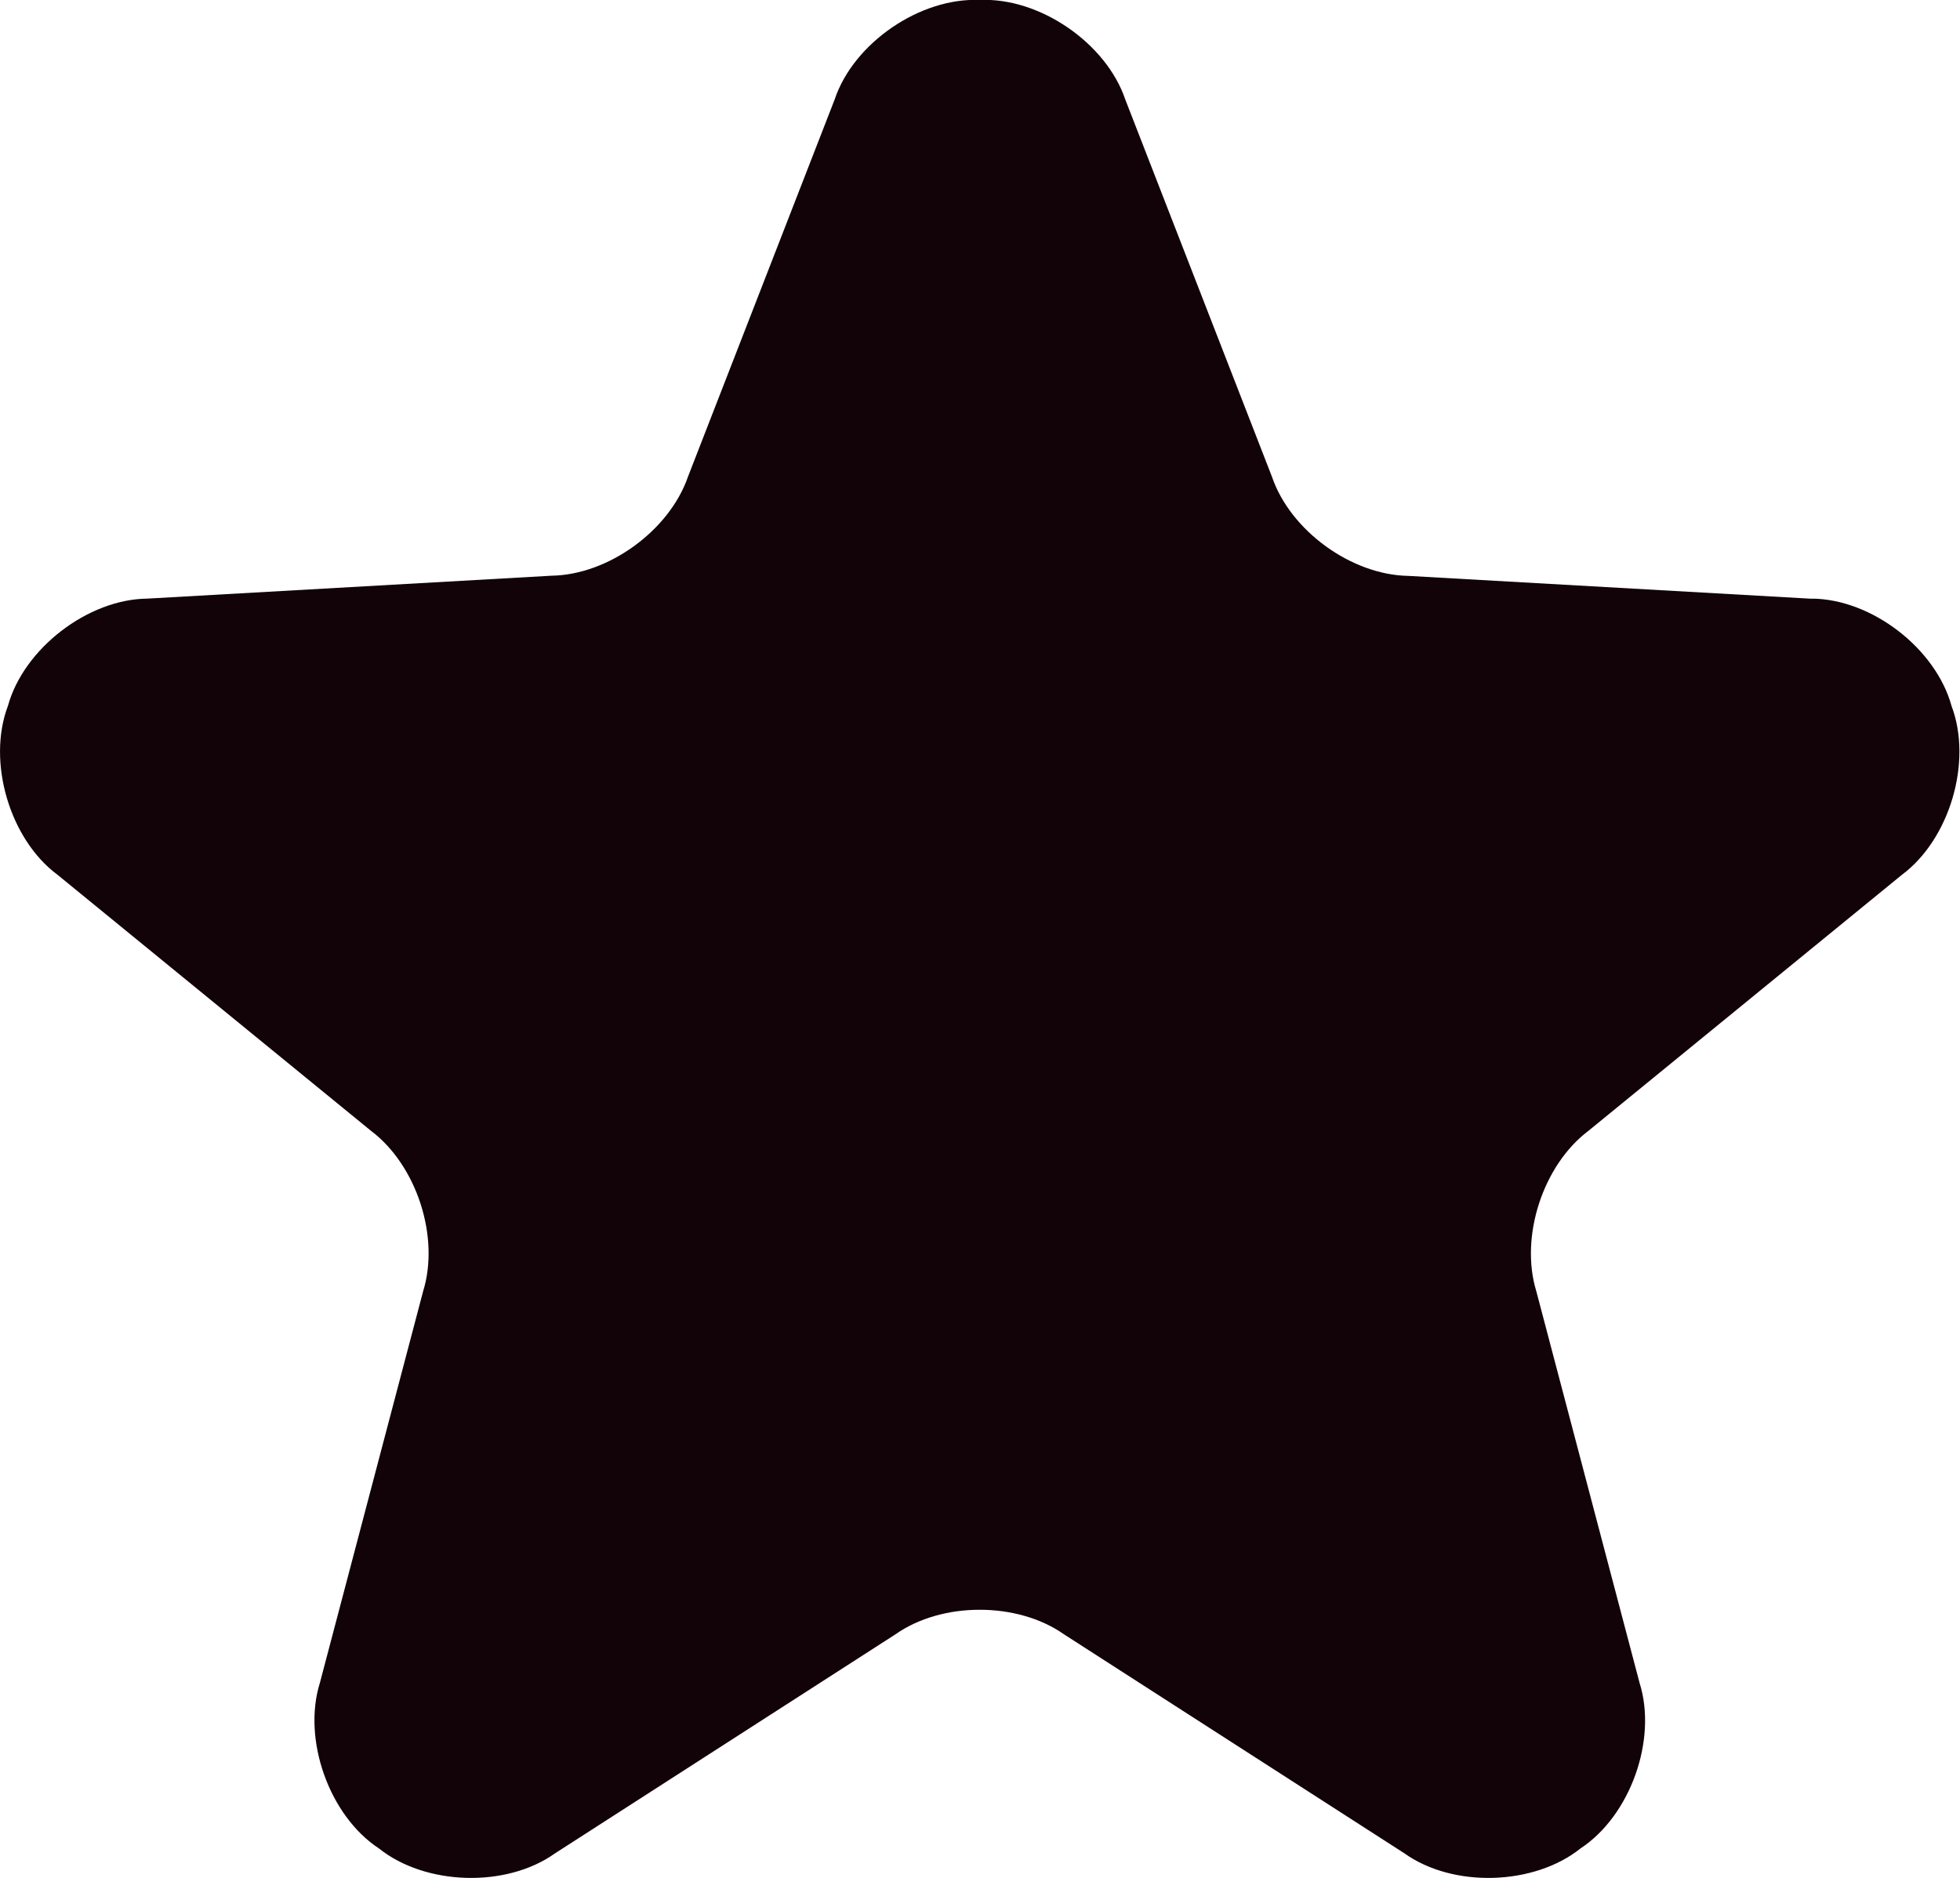 <?xml version="1.0" encoding="UTF-8"?>
<svg id="Layer_2" data-name="Layer 2" xmlns="http://www.w3.org/2000/svg" viewBox="0 0 106.91 102.47">
  <defs>
    <style>
      .cls-1 {
        fill: #120308;
      }
    </style>
  </defs>
  <g id="Layer_1-2" data-name="Layer 1">
    <path class="cls-1" d="m98.87,32.67l-22.05-1.25c-3.11-.05-6.44-2.47-7.44-5.41l-8-20.58C60.34,2.35,56.7-.15,53.45,0c-3.25-.15-6.89,2.34-7.92,5.42l-8,20.58c-1.01,2.94-4.34,5.36-7.44,5.41l-22.05,1.25c-3.25.03-6.75,2.73-7.61,5.86-1.15,3.04.1,7.28,2.71,9.21l17.1,13.97c2.48,1.87,3.76,5.78,2.84,8.75l-5.63,21.36c-.97,3.1.51,7.26,3.22,9.04,2.54,2.03,6.95,2.16,9.6.27l18.57-11.95c2.54-1.79,6.66-1.79,9.2,0l18.57,11.95c2.65,1.89,7.06,1.76,9.6-.27,2.72-1.79,4.2-5.94,3.22-9.04l-5.63-21.36c-.91-2.97.36-6.88,2.84-8.75l17.1-13.97c2.61-1.94,3.86-6.17,2.71-9.21-.86-3.14-4.35-5.83-7.61-5.86Z"/>
  </g>
</svg>